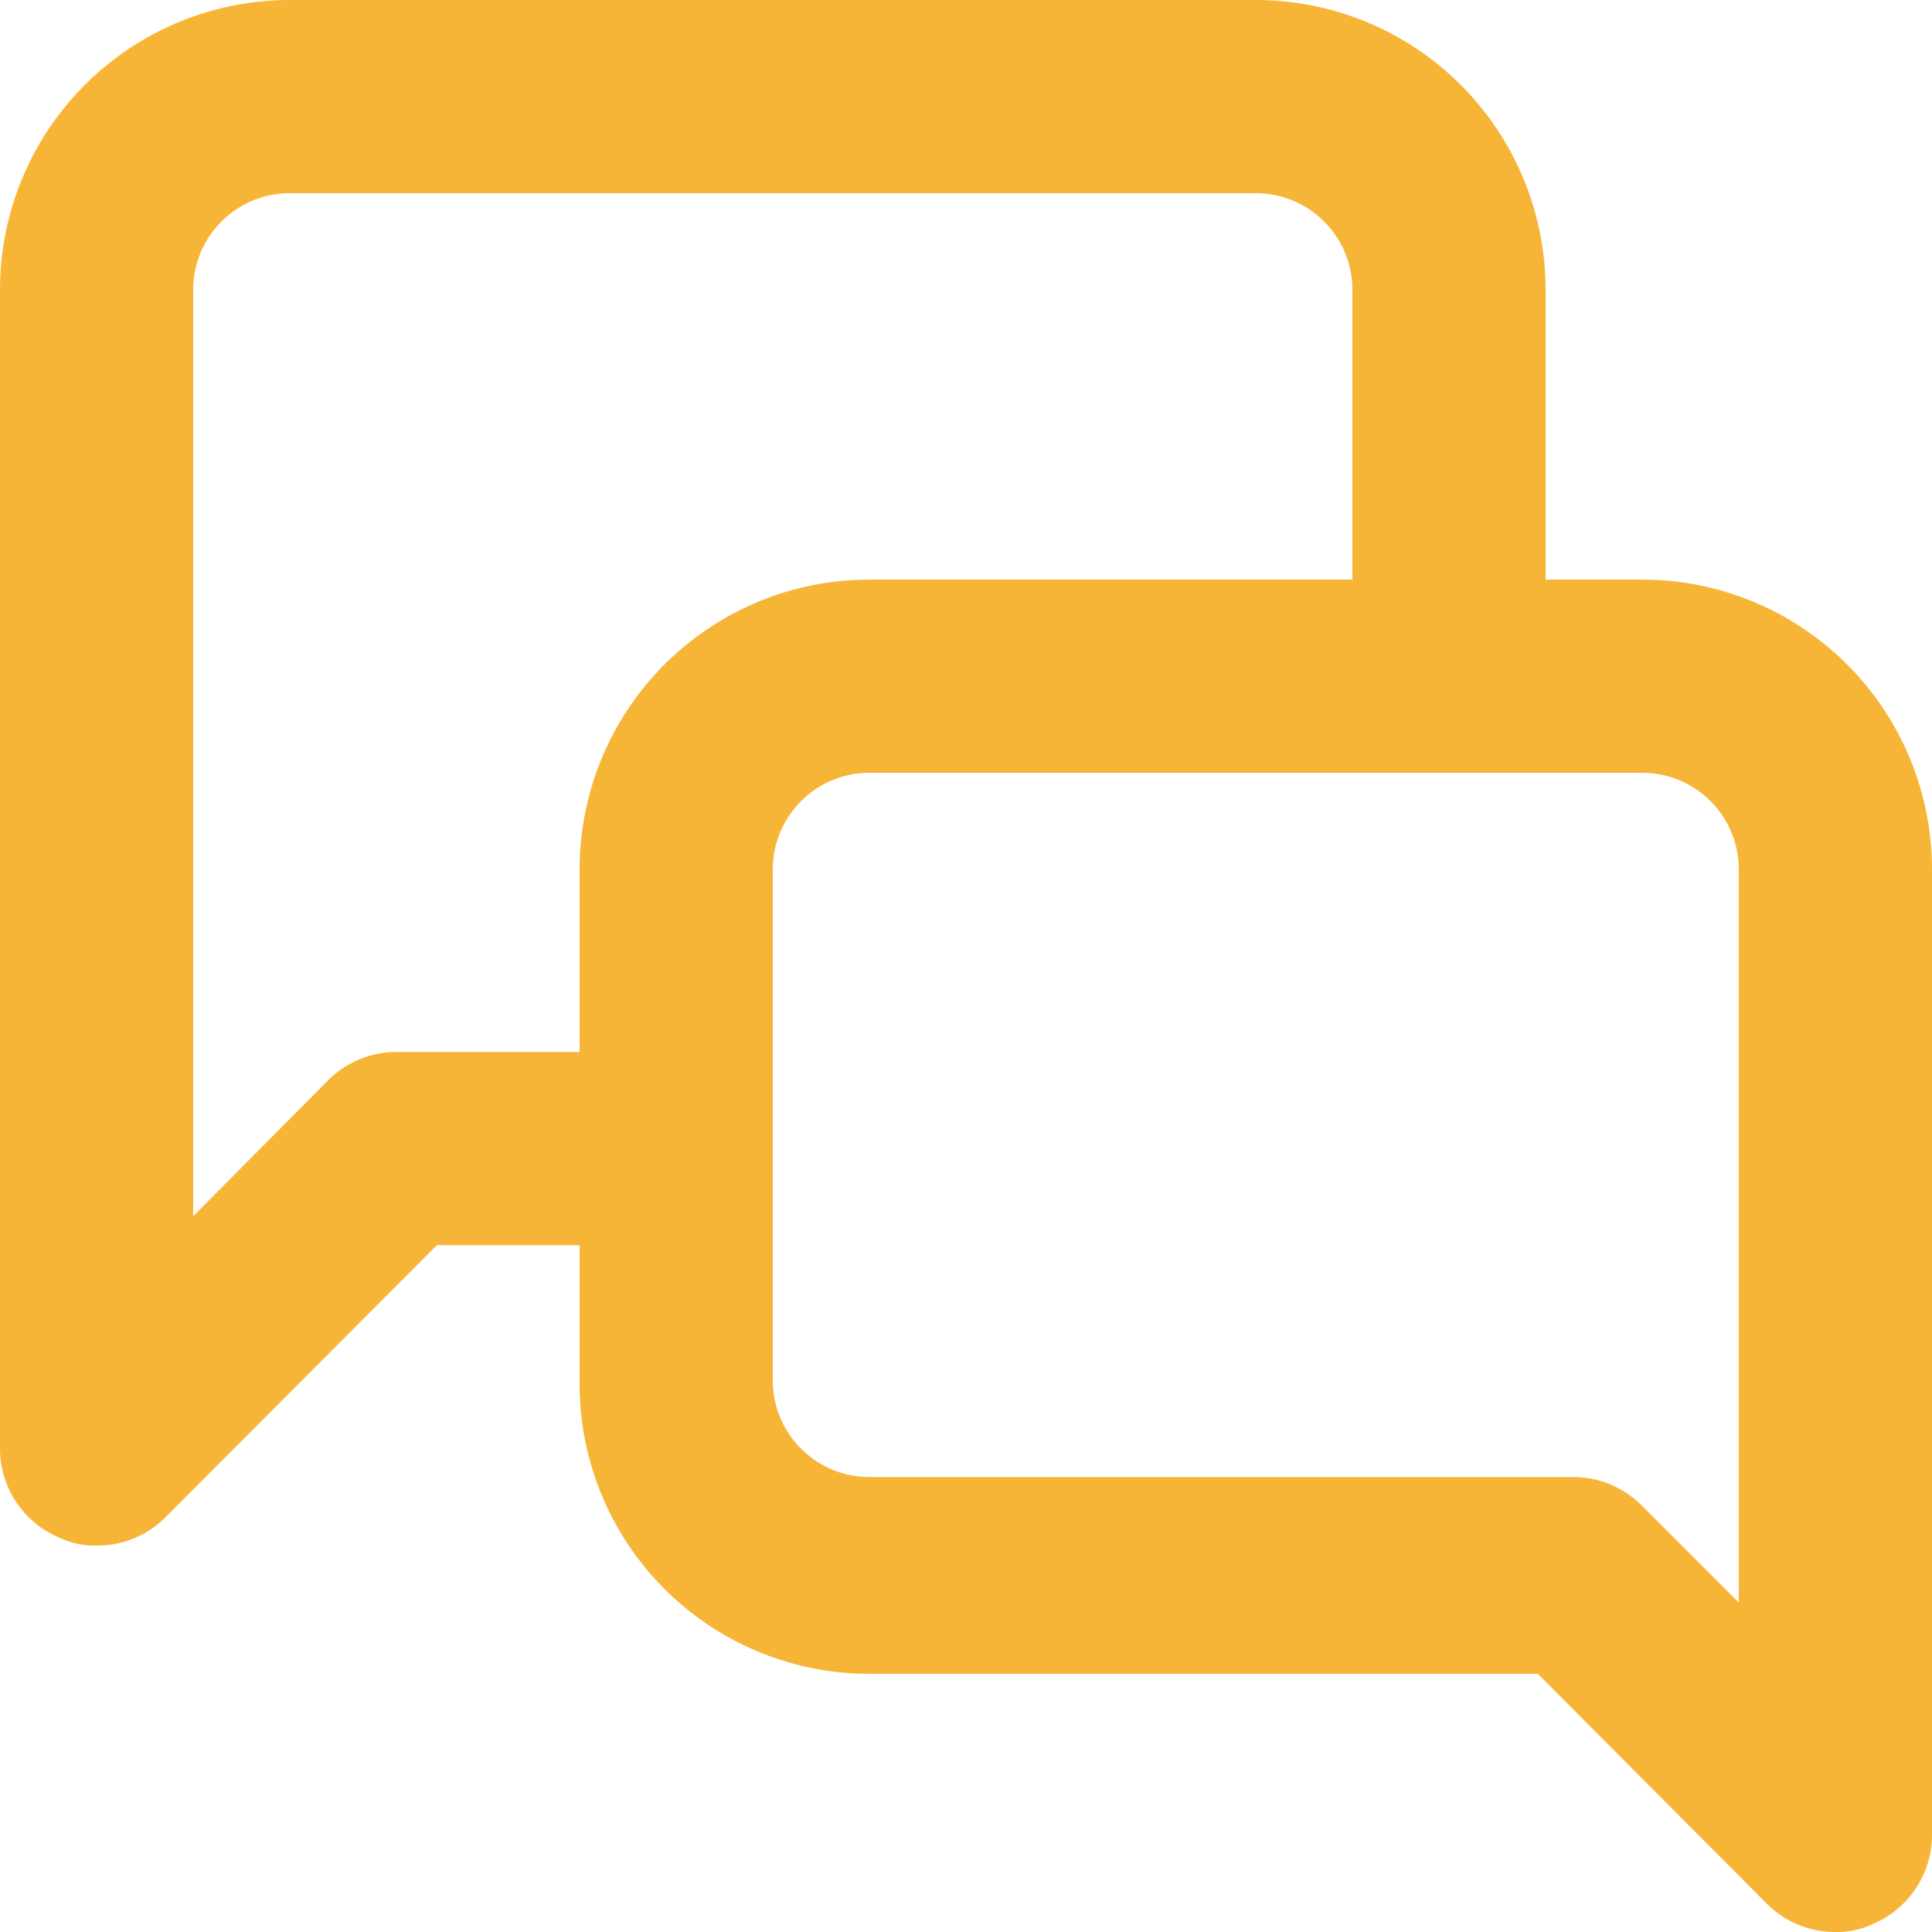 <svg xmlns="http://www.w3.org/2000/svg" width="32" height="32" viewBox="0 0 32 32">
  <path id="comments-alt" d="M43.7,26.1H42.1V21.3a4.8,4.8,0,0,0-4.8-4.8h-16a4.8,4.8,0,0,0-4.8,4.8V40.5a1.6,1.6,0,0,0,.992,1.472,1.344,1.344,0,0,0,.608.128,1.6,1.6,0,0,0,1.136-.464l4.5-4.512H26.1v2.3a4.8,4.8,0,0,0,4.8,4.8H41.972l3.792,3.808A1.6,1.6,0,0,0,46.9,48.5a1.344,1.344,0,0,0,.608-.128A1.6,1.6,0,0,0,48.5,46.9v-16A4.8,4.8,0,0,0,43.7,26.1ZM26.1,30.9v3.024H23.076a1.6,1.6,0,0,0-1.136.464L19.7,36.644V21.3a1.6,1.6,0,0,1,1.6-1.6h16a1.6,1.6,0,0,1,1.6,1.6v4.8h-8A4.8,4.8,0,0,0,26.1,30.9ZM45.3,43.044l-1.6-1.6a1.6,1.6,0,0,0-1.136-.48H30.9a1.6,1.6,0,0,1-1.6-1.6V30.9a1.6,1.6,0,0,1,1.6-1.6H43.7a1.6,1.6,0,0,1,1.6,1.6Z" transform="translate(-16.5 -16.5)" fill="#f7b538"/>
</svg>
